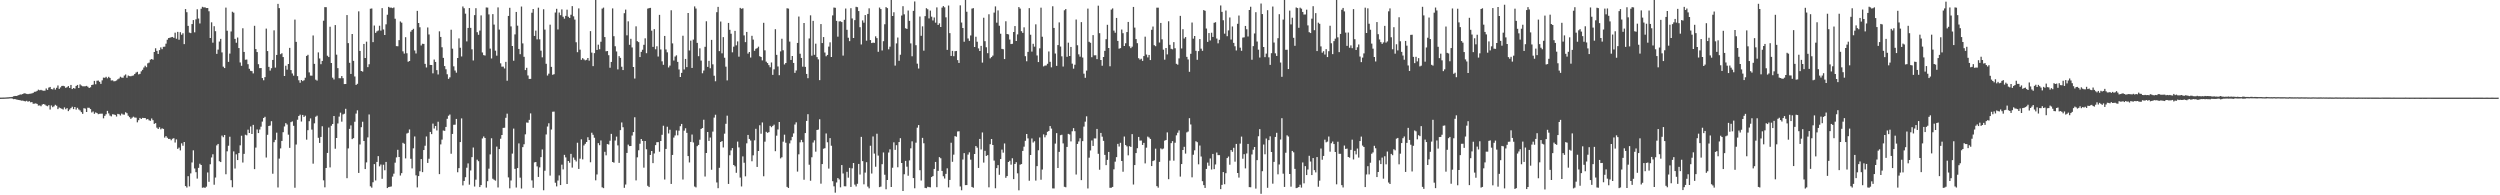 <svg xmlns="http://www.w3.org/2000/svg" width="1920" height="150"><path d="M0 74.974h1v1.000H0zM1 74.943h1v1.000H1zM2 74.910h1v1.000H2zM3 74.886h1v1.000H3zM4 74.833h1v1.000H4zM5 74.767h1v1.000H5zM6 74.716h1v1.000H6zM7 74.597h1v1.000H7zM8 74.530h1v1.000H8zM9 74.409h1v1.329H9zM10 73.957h1v2.229H10zM11 73.694h1v2.344H11zM12 73.739h1v2.691H12zM13 73.402h1v3.190H13zM14 73.016h1v3.784H14zM15 72.528h1v4.468H15zM16 72.627h1v4.674H16zM17 72.197h1v5.063H17zM18 71.615h1v5.991H18zM19 71.777h1v6.096H19zM20 72.099h1v5.339H20zM21 72.287h1v5.829H21zM22 72.036h1v5.651H22zM23 71.947h1v6.645H23zM24 71.723h1v6.661H24zM25 71.324h1v8.346H25zM26 70.487h1v9.148H26zM27 70.393h1v8.956H27zM28 69.798h1v10.012H28zM29 68.872h1v12.224H29zM30 69.322h1v11.624H30zM31 69.042h1v12.578H31zM32 69.468h1v10.823H32zM33 69.691h1v10.196H33zM34 69.608h1v10.735H34zM35 67.944h1v13.191H35zM36 69.049h1v12.550H36zM37 67.289h1v13.475H37zM38 66.772h1v17.355H38zM39 68.386h1v12.633H39zM40 68.637h1v13.687H40zM41 67.443h1v14.217H41zM42 68.798h1v11.696H42zM43 67.444h1v13.768H43zM44 65.661h1v18.146H44zM45 68.240h1v14.328H45zM46 67.127h1v15.992H46zM47 65.982h1v17.592H47zM48 65.880h1v18.259H48zM49 66.227h1v16.263H49zM50 67.476h1v16.427H50zM51 66.987h1v16.084H51zM52 66.097h1v19.231H52zM53 67.546h1v16.586H53zM54 65.254h1v17.791H54zM55 68.424h1v13.552H55zM56 67.607h1v16.230H56zM57 68.067h1v14.086H57zM58 65.988h1v18.166H58zM59 65.223h1v17.587H59zM60 67.604h1v16.469H60zM61 64.805h1v20.041H61zM62 65.686h1v20.416H62zM63 66.261h1v21.197H63zM64 66.288h1v16.787H64zM65 66.263h1v17.127H65zM66 65.929h1v20.081H66zM67 66.591h1v16.136H67zM68 67.562h1v15.240H68zM69 67.041h1v16.742H69zM70 65.288h1v21.109H70zM71 64.990h1v20.640H71zM72 62.127h1v25.281H72zM73 64.699h1v21.644H73zM74 62.021h1v24.816H74zM75 61.826h1v25.880H75zM76 62.808h1v24.589H76zM77 64.420h1v22.855H77zM78 61.688h1v25.596H78zM79 59.573h1v31.291H79zM80 59.731h1v29.252H80zM81 58.983h1v28.780H81zM82 60.153h1v24.991H82zM83 59.008h1v28.061H83zM84 59.834h1v28.923H84zM85 61.822h1v27.575H85zM86 61.710h1v26.055H86zM87 62.459h1v25.446H87zM88 62.323h1v25.938H88zM89 61.812h1v27.695H89zM90 60.893h1v26.551H90zM91 60.250h1v27.509H91zM92 58.912h1v29.839H92zM93 59.602h1v27.629H93zM94 59.709h1v28.236H94zM95 57.993h1v30.082H95zM96 57.196h1v29.017H96zM97 59.716h1v27.236H97zM98 58.010h1v30.881H98zM99 58.464h1v31.569H99zM100 58.567h1v32.733H100zM101 58.193h1v32.178H101zM102 57.960h1v31.659H102zM103 56.843h1v33.447H103zM104 55.701h1v34.665H104zM105 55.122h1v38.844H105zM106 57.151h1v35.157H106zM107 56.749h1v33.802H107zM108 54.783h1v36.622H108zM109 53.593h1v36.922H109zM110 51.871h1v38.797H110zM111 50.496h1v40.145H111zM112 51.622h1v40.183H112zM113 48.643h1v42.724H113zM114 48.099h1v44.329H114zM115 45.818h1v46.975H115zM116 45.287h1v45.693H116zM117 45.873h1v46.455H117zM118 39.923h1v55.196H118zM119 37.047h1v57.526H119zM120 39.062h1v58.975H120zM121 41.433h1v57.664H121zM122 38.527h1v59.224H122zM123 36.417h1v62.915H123zM124 37.783h1v60.771H124zM125 35.949h1v63.088H125zM126 35.859h1v69.827H126zM127 33.548h1v70.996H127zM128 30.496h1v75.277H128zM129 29.224h1v77.502H129zM130 28.959h1v77.706H130zM131 28.554h1v79.185H131zM132 28.364h1v78.194H132zM133 29.083h1v77.037H133zM134 25.088h1v84.358H134zM135 29.743h1v77.318H135zM136 24.469h1v89.852H136zM137 30.532h1v82.823H137zM138 24.718h1v90.771H138zM139 26.699h1v83.389H139zM140 25.572h1v86.367H140zM141 33.908h1v75.155H141zM142 6.951h1v135.925H142zM143 9.379h1v134.666H143zM144 19.857h1v115.480H144zM145 25.014h1v118.115H145zM146 25.455h1v107.699H146zM147 18.489h1v106.299H147zM148 15.387h1v100.061H148zM149 24.822h1v104.538H149zM150 14.844h1v117.393H150zM151 7.102h1v130.045H151zM152 14.224h1v114.719H152zM153 18.028h1v107.744H153zM154 6.716h1v119.987H154zM155 5.228h1v138.966H155zM156 5.660h1v138.274H156zM157 5.642h1v138.641H157zM158 6.204h1v137.178H158zM159 6.164h1v126.308H159zM160 8.628h1v131.015H160zM161 29.189h1v96.959H161zM162 17.145h1v103.784H162zM163 32.761h1v85.708H163zM164 20.117h1v121.765H164zM165 23.981h1v112.368H165zM166 41.356h1v70.301H166zM167 38.082h1v72.443H167zM168 31.877h1v91.953H168zM169 29.829h1v94.635H169zM170 40.243h1v63.922H170zM171 51.212h1v54.150H171zM172 52.263h1v51.430H172zM173 5.819h1v127.999H173zM174 23.617h1v92.626H174zM175 47.526h1v64.418H175zM176 41.183h1v63.827H176zM177 24.164h1v114.206H177zM178 9.000h1v134.814H178zM179 9.745h1v106.517H179zM180 29.873h1v99.555H180zM181 32.823h1v85.722H181zM182 28.845h1v94.099H182zM183 36.920h1v80.615H183zM184 47.948h1v63.662H184zM185 50.555h1v53.697H185zM186 21.731h1v103.120H186zM187 39.886h1v78.276H187zM188 45.887h1v57.574H188zM189 45.720h1v58.239H189zM190 49.301h1v50.263H190zM191 52.828h1v49.331H191zM192 54.363h1v42.754H192zM193 54.635h1v48.293H193zM194 56.351h1v39.544H194zM195 19.800h1v110.102H195zM196 37.704h1v75.677H196zM197 39.973h1v59.474H197zM198 49.306h1v52.873H198zM199 52.346h1v47.131H199zM200 52.252h1v45.024H200zM201 59.957h1v33.415H201zM202 61.661h1v28.967H202zM203 59.215h1v30.491H203zM204 21.954h1v99.034H204zM205 39.240h1v64.298H205zM206 51.362h1v45.418H206zM207 54.207h1v42.224H207zM208 52.378h1v40.679H208zM209 46.049h1v87.378H209zM210 23.313h1v85.885H210zM211 51.930h1v55.510H211zM212 42.172h1v59.725H212zM213 2.982h1v140.981H213zM214 6.265h1v115.522H214zM215 41.621h1v72.369H215zM216 40.931h1v67.320H216zM217 43.813h1v57.717H217zM218 58.364h1v38.756H218zM219 50.496h1v44.070H219zM220 53.520h1v42.119H220zM221 49.128h1v54.320H221zM222 36.760h1v76.789H222zM223 53.810h1v39.986H223zM224 56.407h1v36.804H224zM225 58.113h1v38.522H225zM226 15.032h1v129.134H226zM227 32.159h1v78.842H227zM228 58.482h1v33.480H228zM229 61.660h1v27.433H229zM230 63.525h1v24.549H230zM231 61.465h1v31.859H231zM232 62.288h1v26.000H232zM233 61.669h1v28.120H233zM234 59.719h1v29.099H234zM235 42.976h1v64.314H235zM236 42.085h1v57.913H236zM237 55.582h1v37.483H237zM238 58.070h1v32.861H238zM239 58.094h1v41.445H239zM240 27.244h1v98.435H240zM241 49.032h1v45.664H241zM242 61.169h1v28.501H242zM243 61.902h1v26.916H243zM244 40.241h1v65.574H244zM245 44.899h1v64.870H245zM246 49.307h1v55.859H246zM247 46.797h1v50.167H247zM248 15.912h1v122.581H248zM249 5.477h1v138.413H249zM250 5.525h1v123.477H250zM251 42.804h1v74.644H251zM252 43.852h1v54.114H252zM253 20.543h1v108.014H253zM254 48.402h1v48.175H254zM255 59.628h1v35.588H255zM256 61.009h1v28.092H256zM257 19.252h1v94.986H257zM258 41.998h1v63.996H258zM259 52.348h1v42.482H259zM260 60.057h1v29.514H260zM261 60.089h1v26.441H261zM262 58.411h1v35.031H262zM263 60.070h1v27.808H263zM264 64.581h1v22.768H264zM265 64.496h1v19.065H265zM266 11.585h1v125.277H266zM267 33.103h1v80.862H267zM268 48.219h1v50.750H268zM269 56.758h1v39.530H269zM270 26.134h1v80.713H270zM271 46.734h1v59.336H271zM272 58.714h1v34.794H272zM273 65.216h1v22.043H273zM274 64.350h1v20.406H274zM275 8.699h1v124.115H275zM276 39.103h1v71.863H276zM277 54.520h1v43.152H277zM278 54.989h1v38.482H278zM279 33.719h1v74.588H279zM280 44.530h1v85.330H280zM281 32.022h1v92.684H281zM282 51.538h1v53.975H282zM283 49.364h1v38.549H283zM284 6.688h1v136.403H284zM285 6.525h1v137.588H285zM286 32.344h1v107.616H286zM287 19.634h1v106.435H287zM288 25.251h1v113.353H288zM289 24.070h1v100.319H289zM290 23.462h1v96.424H290zM291 19.788h1v107.930H291zM292 23.514h1v102.834H292zM293 6.247h1v131.047H293zM294 22.621h1v103.905H294zM295 26.870h1v103.873H295zM296 18.710h1v105.666H296zM297 11.327h1v133.121H297zM298 5.292h1v138.376H298zM299 5.868h1v137.585H299zM300 5.849h1v137.331H300zM301 6.246h1v129.376H301zM302 5.753h1v127.632H302zM303 14.396h1v110.512H303zM304 35.434h1v85.430H304zM305 35.552h1v79.518H305zM306 30.799h1v89.768H306zM307 16.472h1v118.347H307zM308 17.392h1v115.584H308zM309 39.447h1v70.242H309zM310 41.142h1v69.294H310zM311 28.582h1v93.072H311zM312 40.915h1v61.644H312zM313 47.410h1v54.574H313zM314 46.856h1v52.575H314zM315 24.307h1v97.653H315zM316 23.022h1v106.288H316zM317 22.121h1v91.808H317zM318 38.739h1v66.064H318zM319 41.072h1v93.562H319zM320 8.324h1v135.606H320zM321 17.648h1v117.570H321zM322 20.961h1v110.593H322zM323 34.917h1v87.232H323zM324 33.583h1v98.610H324zM325 33.760h1v81.466H325zM326 49.032h1v62.883H326zM327 51.827h1v52.957H327zM328 21.074h1v104.074H328zM329 26.468h1v95.415H329zM330 49.873h1v51.447H330zM331 49.900h1v53.105H331zM332 56.319h1v38.618H332zM333 45.703h1v52.993H333zM334 47.551h1v49.232H334zM335 53.862h1v46.312H335zM336 57.186h1v36.293H336zM337 24.061h1v109.690H337zM338 28.360h1v82.547H338zM339 36.317h1v70.872H339zM340 44.448h1v55.806H340zM341 50.745h1v49.751H341zM342 53.201h1v44.264H342zM343 57.052h1v34.186H343zM344 60.588h1v28.309H344zM345 59.387h1v28.569H345zM346 22.848h1v95.242H346zM347 37.401h1v65.437H347zM348 50.948h1v44.877H348zM349 54.166h1v41.595H349zM350 55.790h1v35.563H350zM351 44.550h1v87.726H351zM352 29.504h1v99.614H352zM353 36.644h1v72.486H353zM354 43.364h1v47.546H354zM355 4.990h1v137.407H355zM356 6.338h1v132.594H356zM357 10.481h1v125.625H357zM358 31.800h1v97.010H358zM359 21.461h1v104.014H359zM360 6.181h1v135.626H360zM361 21.381h1v109.514H361zM362 37.870h1v82.801H362zM363 46.424h1v66.902H363zM364 11.646h1v131.587H364zM365 6.285h1v131.690H365zM366 24.706h1v97.911H366zM367 26.703h1v97.101H367zM368 23.518h1v120.167H368zM369 11.847h1v130.291H369zM370 40.286h1v66.038H370zM371 42.327h1v62.467H371zM372 42.670h1v63.334H372zM373 5.709h1v138.389H373zM374 5.830h1v133.330H374zM375 11.053h1v118.473H375zM376 37.334h1v81.252H376zM377 44.915h1v61.255H377zM378 10.866h1v126.377H378zM379 18.876h1v119.200H379zM380 38.936h1v99.826H380zM381 42.738h1v69.862H381zM382 5.703h1v138.281H382zM383 22.715h1v91.787H383zM384 48.644h1v57.927H384zM385 51.197h1v52.483H385zM386 51.175h1v47.053H386zM387 52.606h1v45.508H387zM388 47.538h1v42.940H388zM389 62.005h1v25.294H389zM390 12.233h1v123.999H390zM391 6.011h1v138.606H391zM392 20.251h1v118.325H392zM393 35.343h1v82.625H393zM394 46.666h1v52.088H394zM395 26.395h1v103.315H395zM396 9.185h1v134.849H396zM397 19.735h1v109.355H397zM398 37.568h1v72.551H398zM399 41.608h1v94.836H399zM400 5.017h1v139.792H400zM401 33.342h1v79.681H401zM402 43.642h1v67.142H402zM403 53.831h1v49.353H403zM404 52.068h1v42.043H404zM405 57.945h1v36.299H405zM406 60.616h1v31.430H406zM407 60.573h1v26.533H407zM408 9.759h1v128.772H408zM409 6.904h1v137.318H409zM410 27.608h1v97.110H410zM411 23.492h1v100.948H411zM412 30.270h1v97.524H412zM413 5.908h1v129.989H413zM414 30.199h1v98.373H414zM415 38.926h1v81.760H415zM416 44.018h1v70.790H416zM417 7.128h1v139.001H417zM418 22.747h1v108.374H418zM419 48.991h1v54.284H419zM420 58.017h1v39.180H420zM421 56.587h1v38.106H421zM422 18.955h1v115.926H422zM423 51.329h1v48.137H423zM424 57.449h1v28.343H424zM425 56.961h1v28.742H425zM426 9.632h1v130.698H426zM427 6.766h1v136.367H427zM428 22.633h1v116.026H428zM429 9.621h1v125.109H429zM430 11.651h1v130.491H430zM431 7.193h1v119.273H431zM432 12.845h1v117.244H432zM433 14.342h1v104.583H433zM434 12.208h1v108.663H434zM435 7.420h1v133.884H435zM436 12.850h1v110.780H436zM437 13.792h1v111.200H437zM438 11.338h1v106.824H438zM439 4.717h1v123.983H439zM440 12.558h1v108.451H440zM441 15.076h1v107.669H441zM442 32.483h1v91.518H442zM443 40.073h1v69.561H443zM444 6.440h1v123.302H444zM445 38.170h1v83.707H445zM446 45.916h1v61.105H446zM447 44.645h1v77.792H447zM448 45.637h1v66.059H448zM449 46.348h1v64.100H449zM450 45.948h1v63.130H450zM451 44.559h1v60.877H451zM452 46.571h1v61.014H452zM453 23.890h1v100.733H453zM454 40.420h1v61.495H454zM455 50.795h1v52.735H455zM456 40.784h1v65.016H456zM457 0.021h1v138.463H457zM458 38.364h1v95.626H458zM459 34.306h1v75.617H459zM460 37.851h1v73.651H460zM461 32.063h1v75.836H461zM462 6.627h1v137.235H462zM463 5.863h1v138.627H463zM464 28.474h1v88.088H464zM465 39.369h1v79.922H465zM466 39.193h1v71.437H466zM467 42.386h1v68.592H467zM468 52.032h1v56.062H468zM469 47.558h1v55.239H469zM470 6.451h1v117.949H470zM471 27.804h1v97.110H471zM472 35.553h1v72.362H472zM473 39.531h1v65.361H473zM474 53.323h1v58.334H474zM475 43.094h1v82.004H475zM476 44.452h1v55.507H476zM477 51.254h1v42.785H477zM478 53.805h1v43.921H478zM479 10.139h1v134.100H479zM480 7.362h1v134.357H480zM481 27.128h1v90.325H481zM482 16.391h1v94.670H482zM483 34.402h1v77.839H483zM484 29.783h1v82.344H484zM485 36.475h1v67.620H485zM486 51.480h1v49.927H486zM487 60.300h1v29.742H487zM488 20.247h1v118.293H488zM489 31.659h1v89.182H489zM490 32.372h1v83.028H490zM491 43.835h1v66.571H491zM492 39.835h1v66.928H492zM493 38.211h1v70.025H493zM494 34.386h1v94.379H494zM495 29.440h1v78.837H495zM496 40.847h1v73.790H496zM497 6.585h1v136.125H497zM498 6.255h1v137.433H498zM499 6.018h1v112.964H499zM500 23.545h1v92.433H500zM501 35.991h1v89.311H501zM502 22.395h1v95.441H502zM503 37.827h1v73.659H503zM504 35.555h1v73.632H504zM505 43.444h1v65.732H505zM506 11.443h1v105.096H506zM507 37.967h1v70.314H507zM508 47.124h1v56.425H508zM509 49.753h1v46.818H509zM510 27.612h1v110.287H510zM511 37.987h1v76.402H511zM512 40.211h1v57.126H512zM513 51.805h1v50.712H513zM514 50.384h1v49.251H514zM515 7.907h1v133.364H515zM516 33.330h1v85.656H516zM517 46.474h1v59.197H517zM518 43.419h1v60.599H518zM519 42.492h1v57.665H519zM520 47.496h1v56.440H520zM521 53.362h1v46.974H521zM522 59.112h1v37.832H522zM523 55.945h1v39.229H523zM524 27.448h1v110.416H524zM525 53.348h1v46.994H525zM526 45.236h1v53.286H526zM527 51.544h1v50.483H527zM528 10.000h1v109.881H528zM529 38.742h1v86.014H529zM530 31.221h1v77.764H530zM531 52.159h1v51.147H531zM532 30.407h1v78.984H532zM533 4.905h1v138.349H533zM534 6.579h1v137.361H534zM535 32.944h1v79.356H535zM536 43.170h1v68.117H536zM537 37.127h1v70.163H537zM538 46.552h1v52.445H538zM539 56.251h1v42.051H539zM540 54.183h1v37.775H540zM541 35.934h1v99.650H541zM542 16.320h1v101.184H542zM543 51.330h1v50.069H543zM544 46.736h1v61.496H544zM545 52.414h1v53.223H545zM546 30.594h1v99.765H546zM547 49.383h1v51.689H547zM548 58.168h1v32.136H548zM549 62.435h1v25.693H549zM550 9.383h1v130.756H550zM551 5.268h1v139.285H551zM552 39.251h1v89.613H552zM553 16.530h1v92.522H553zM554 40.971h1v67.368H554zM555 28.524h1v84.737H555zM556 44.337h1v58.317H556zM557 51.187h1v43.881H557zM558 61.752h1v27.074H558zM559 17.602h1v123.654H559zM560 22.867h1v96.385H560zM561 25.914h1v89.572H561zM562 40.216h1v73.511H562zM563 35.860h1v90.849H563zM564 23.690h1v104.058H564zM565 34.796h1v97.901H565zM566 31.812h1v76.921H566zM567 43.500h1v69.689H567zM568 6.027h1v130.376H568zM569 6.737h1v136.473H569zM570 6.366h1v113.740H570zM571 27.200h1v97.771H571zM572 32.353h1v103.079H572zM573 24.525h1v85.549H573zM574 41.176h1v62.446H574zM575 39.952h1v66.739H575zM576 44.205h1v63.723H576zM577 27.492h1v96.361H577zM578 30.404h1v88.886H578zM579 39.011h1v68.777H579zM580 37.497h1v61.436H580zM581 36.983h1v91.218H581zM582 35.844h1v80.120H582zM583 43.173h1v53.052H583zM584 43.751h1v58.941H584zM585 46.373h1v47.689H585zM586 17.497h1v117.862H586zM587 38.659h1v70.132H587zM588 47.385h1v53.852H588zM589 48.454h1v53.602H589zM590 50.009h1v51.483H590zM591 51.674h1v44.977H591zM592 47.975h1v49.722H592zM593 57.517h1v39.217H593zM594 53.257h1v42.474H594zM595 22.437h1v93.661H595zM596 42.159h1v62.018H596zM597 51.045h1v48.389H597zM598 57.742h1v35.964H598zM599 39.476h1v82.180H599zM600 29.732h1v91.032H600zM601 38.579h1v70.214H601zM602 49.494h1v53.910H602zM603 48.380h1v61.231H603zM604 6.352h1v137.169H604zM605 6.585h1v137.810H605zM606 31.926h1v78.228H606zM607 46.039h1v61.739H607zM608 43.015h1v62.121H608zM609 48.344h1v54.110H609zM610 55.979h1v39.657H610zM611 54.110h1v39.824H611zM612 32.978h1v98.816H612zM613 12.693h1v105.826H613zM614 41.281h1v68.023H614zM615 44.511h1v62.896H615zM616 51.215h1v57.987H616zM617 17.666h1v120.385H617zM618 51.379h1v50.816H618zM619 56.802h1v36.073H619zM620 60.037h1v27.677H620zM621 29.536h1v96.999H621zM622 11.771h1v127.038H622zM623 42.757h1v78.039H623zM624 16.017h1v93.463H624zM625 42.092h1v65.704H625zM626 33.541h1v82.944H626zM627 43.900h1v55.931H627zM628 45.606h1v53.893H628zM629 61.559h1v30.058H629zM630 18.465h1v122.579H630zM631 33.067h1v92.957H631zM632 28.492h1v85.746H632zM633 40.367h1v73.431H633zM634 43.215h1v59.297H634zM635 42.189h1v67.089H635zM636 35.798h1v93.697H636zM637 32.488h1v73.623H637zM638 43.798h1v68.140H638zM639 11.839h1v127.303H639zM640 5.793h1v137.335H640zM641 5.989h1v141.999H641zM642 16.002h1v124.115H642zM643 28.182h1v108.550H643zM644 16.459h1v121.371H644zM645 16.334h1v127.556H645zM646 16.924h1v109.859H646zM647 42.703h1v90.534H647zM648 15.229h1v127.810H648zM649 6.531h1v136.567H649zM650 22.880h1v109.039H650zM651 28.960h1v107.497H651zM652 31.585h1v97.318H652zM653 6.303h1v137.273H653zM654 14.202h1v115.071H654zM655 29.201h1v95.997H655zM656 15.459h1v126.337H656zM657 5.218h1v137.966H657zM658 5.512h1v135.649H658zM659 8.514h1v117.367H659zM660 20.865h1v113.182H660zM661 34.151h1v70.944H661zM662 15.687h1v108.049H662zM663 17.433h1v124.146H663zM664 11.583h1v120.990H664zM665 31.236h1v93.351H665zM666 10.715h1v132.595H666zM667 6.383h1v138.258H667zM668 30.748h1v81.193H668zM669 33.051h1v100.237H669zM670 32.730h1v72.056H670zM671 32.923h1v85.032H671zM672 27.928h1v100.138H672zM673 29.311h1v73.373H673zM674 39.779h1v79.731H674zM675 5.763h1v137.951H675zM676 6.941h1v136.353H676zM677 38.777h1v87.303H677zM678 31.622h1v85.489H678zM679 18.653h1v115.565H679zM680 5.461h1v139.890H680zM681 6.261h1v131.988H681zM682 37.869h1v79.300H682zM683 35.857h1v78.847H683zM684 0.000h1v143.602H684zM685 12.292h1v116.520H685zM686 9.404h1v99.909H686zM687 50.370h1v64.712H687zM688 33.345h1v78.157H688zM689 28.847h1v99.608H689zM690 46.684h1v62.409H690zM691 42.052h1v64.082H691zM692 11.948h1v113.227H692zM693 4.782h1v141.910H693zM694 11.006h1v122.849H694zM695 21.720h1v101.844H695zM696 22.199h1v105.823H696zM697 8.106h1v126.880H697zM698 16.024h1v107.151H698zM699 33.340h1v80.564H699zM700 43.235h1v65.302H700zM701 8.362h1v128.407H701zM702 1.104h1v143.503H702zM703 34.731h1v74.822H703zM704 48.884h1v49.179H704zM705 52.608h1v43.449H705zM706 12.689h1v118.004H706zM707 27.497h1v111.157H707zM708 20.233h1v85.625H708zM709 38.933h1v71.071H709zM710 12.396h1v131.894H710zM711 6.278h1v138.248H711zM712 7.129h1v136.293H712zM713 14.114h1v129.598H713zM714 8.145h1v135.731H714zM715 12.790h1v123.204H715zM716 15.713h1v119.491H716zM717 13.412h1v116.343H717zM718 17.395h1v106.954H718zM719 5.707h1v138.042H719zM720 19.153h1v112.088H720zM721 17.911h1v102.768H721zM722 20.758h1v100.766H722zM723 5.852h1v125.413H723zM724 4.645h1v130.710H724zM725 5.656h1v131.459H725zM726 13.303h1v120.205H726zM727 38.290h1v90.977H727zM728 4.252h1v139.658H728zM729 25.443h1v112.766H729zM730 42.947h1v66.648H730zM731 39.068h1v85.216H731zM732 43.163h1v75.645H732zM733 39.329h1v65.218H733zM734 39.136h1v65.878H734zM735 46.206h1v54.773H735zM736 48.357h1v52.461H736zM737 4.070h1v139.143H737zM738 17.310h1v128.794H738zM739 21.482h1v101.017H739zM740 32.037h1v85.582H740zM741 0.002h1v142.164H741zM742 9.033h1v133.096H742zM743 29.548h1v89.211H743zM744 31.365h1v85.632H744zM745 27.236h1v95.377H745zM746 6.609h1v136.946H746zM747 6.240h1v137.931H747zM748 36.105h1v82.165H748zM749 28.198h1v83.989H749zM750 32.054h1v81.338H750zM751 37.149h1v91.824H751zM752 39.164h1v67.520H752zM753 35.201h1v79.573H753zM754 48.059h1v53.658H754zM755 13.615h1v111.252H755zM756 31.660h1v84.170H756zM757 36.288h1v83.469H757zM758 40.879h1v78.258H758zM759 10.965h1v132.889H759zM760 44.810h1v65.923H760zM761 43.834h1v62.932H761zM762 42.701h1v68.637H762zM763 9.670h1v113.686H763zM764 4.892h1v139.700H764zM765 17.428h1v111.681H765zM766 7.966h1v118.835H766zM767 19.783h1v114.474H767zM768 25.903h1v96.285H768zM769 37.536h1v77.348H769zM770 37.852h1v79.404H770zM771 45.357h1v64.848H771zM772 16.331h1v120.211H772zM773 26.135h1v109.089H773zM774 26.395h1v98.037H774zM775 30.363h1v93.149H775zM776 33.851h1v92.588H776zM777 33.624h1v87.905H777zM778 24.584h1v112.993H778zM779 19.994h1v105.971H779zM780 31.482h1v93.087H780zM781 26.442h1v106.676H781zM782 5.438h1v140.739H782zM783 6.624h1v119.855H783zM784 23.948h1v102.032H784zM785 25.219h1v90.700H785zM786 20.990h1v91.667H786zM787 43.157h1v64.970H787zM788 47.071h1v55.817H788zM789 39.833h1v66.461H789zM790 6.229h1v132.573H790zM791 26.658h1v92.370H791zM792 39.630h1v66.724H792zM793 33.641h1v75.816H793zM794 35.864h1v72.638H794zM795 18.710h1v120.004H795zM796 42.619h1v84.988H796zM797 47.663h1v67.717H797zM798 37.136h1v68.447H798zM799 5.882h1v132.165H799zM800 28.215h1v101.990H800zM801 50.986h1v52.222H801zM802 50.385h1v55.068H802zM803 50.256h1v53.594H803zM804 48.997h1v52.208H804zM805 39.531h1v61.018H805zM806 47.468h1v49.348H806zM807 51.729h1v47.021H807zM808 4.794h1v139.920H808zM809 21.469h1v123.269H809zM810 41.091h1v69.189H810zM811 50.593h1v51.630H811zM812 34.589h1v94.448H812zM813 17.219h1v99.434H813zM814 35.722h1v68.088H814zM815 43.250h1v60.216H815zM816 51.115h1v59.012H816zM817 7.894h1v135.569H817zM818 6.956h1v136.843H818zM819 43.632h1v69.222H819zM820 32.767h1v70.033H820zM821 42.987h1v60.290H821zM822 36.054h1v72.539H822zM823 48.894h1v51.939H823zM824 52.736h1v45.669H824zM825 49.699h1v51.074H825zM826 15.014h1v119.007H826zM827 34.739h1v75.793H827zM828 41.751h1v66.896H828zM829 43.515h1v62.681H829zM830 16.998h1v121.346H830zM831 44.208h1v64.206H831zM832 56.574h1v40.637H832zM833 59.763h1v33.671H833zM834 54.233h1v35.097H834zM835 6.601h1v138.131H835zM836 32.090h1v89.016H836zM837 32.883h1v82.653H837zM838 43.954h1v63.920H838zM839 26.999h1v85.080H839zM840 42.482h1v63.817H840zM841 42.439h1v63.914H841zM842 45.433h1v53.603H842zM843 4.331h1v113.803H843zM844 25.479h1v104.874H844zM845 46.078h1v56.031H845zM846 50.496h1v54.467H846zM847 43.781h1v64.385H847zM848 39.079h1v79.875H848zM849 30.120h1v96.703H849zM850 19.025h1v103.759H850zM851 36.878h1v79.817H851zM852 50.903h1v93.350H852zM853 7.369h1v136.786H853zM854 6.450h1v137.104H854zM855 23.479h1v106.571H855zM856 25.144h1v99.039H856zM857 13.762h1v106.892H857zM858 31.460h1v79.040H858zM859 37.358h1v75.165H859zM860 36.981h1v72.696H860zM861 22.669h1v100.985H861zM862 25.475h1v106.437H862zM863 35.314h1v69.559H863zM864 33.224h1v78.163H864zM865 24.641h1v87.788H865zM866 16.850h1v102.457H866zM867 35.539h1v76.748H867zM868 36.954h1v75.891H868zM869 35.854h1v67.176H869zM870 5.325h1v136.396H870zM871 21.183h1v105.603H871zM872 29.994h1v87.543H872zM873 33.199h1v80.631H873zM874 44.685h1v60.476H874zM875 45.780h1v62.187H875zM876 45.105h1v62.845H876zM877 46.750h1v64.577H877zM878 43.077h1v66.647H878zM879 28.156h1v97.352H879zM880 41.903h1v71.487H880zM881 44.080h1v60.824H881zM882 42.195h1v63.446H882zM883 46.137h1v60.546H883zM884 22.878h1v104.673H884zM885 20.352h1v103.352H885zM886 34.713h1v88.404H886zM887 35.488h1v78.674H887zM888 5.907h1v137.066H888zM889 5.902h1v138.245H889zM890 32.657h1v91.678H890zM891 17.636h1v96.327H891zM892 30.222h1v84.465H892zM893 38.152h1v75.905H893zM894 45.838h1v62.173H894zM895 36.857h1v70.651H895zM896 41.790h1v59.904H896zM897 16.325h1v121.300H897zM898 34.421h1v88.936H898zM899 37.481h1v72.438H899zM900 37.880h1v70.494H900zM901 32.341h1v91.039H901zM902 37.063h1v72.574H902zM903 49.017h1v54.924H903zM904 49.689h1v52.266H904zM905 44.830h1v55.328H905zM906 12.201h1v123.410H906zM907 37.207h1v88.779H907zM908 22.413h1v92.811H908zM909 29.572h1v83.179H909zM910 28.469h1v89.493H910zM911 43.666h1v58.000H911zM912 45.661h1v55.378H912zM913 55.118h1v35.674H913zM914 41.341h1v54.234H914zM915 17.310h1v118.876H915zM916 29.712h1v89.137H916zM917 27.661h1v87.783H917zM918 38.998h1v69.478H918zM919 45.913h1v63.276H919zM920 39.279h1v86.903H920zM921 29.998h1v81.753H921zM922 37.362h1v82.857H922zM923 39.037h1v100.141H923zM924 7.745h1v134.422H924zM925 8.276h1v136.064H925zM926 21.939h1v107.784H926zM927 32.165h1v92.688H927zM928 25.405h1v101.884H928zM929 31.099h1v90.603H929zM930 25.119h1v105.105H930zM931 28.348h1v89.862H931zM932 17.494h1v112.416H932zM933 17.070h1v109.250H933zM934 29.608h1v87.547H934zM935 33.269h1v85.881H935zM936 30.579h1v88.573H936zM937 4.205h1v141.044H937zM938 9.113h1v132.865H938zM939 15.556h1v116.602H939zM940 25.844h1v115.646H940zM941 8.086h1v124.940H941zM942 27.816h1v93.575H942zM943 23.349h1v96.849H943zM944 13.420h1v113.108H944zM945 30.377h1v84.869H945zM946 20.311h1v96.257H946zM947 32.924h1v80.577H947zM948 35.521h1v88.663H948zM949 38.775h1v71.779H949zM950 18.303h1v114.575H950zM951 11.912h1v124.505H951zM952 36.624h1v73.679H952zM953 38.998h1v65.920H953zM954 28.876h1v93.016H954zM955 28.647h1v89.797H955zM956 19.911h1v109.406H956zM957 22.476h1v95.403H957zM958 28.004h1v82.534H958zM959 7.671h1v136.061H959zM960 5.192h1v138.627H960zM961 45.869h1v72.766H961zM962 35.441h1v79.537H962zM963 25.678h1v87.199H963zM964 9.347h1v135.487H964zM965 31.894h1v91.097H965zM966 38.154h1v66.499H966zM967 44.167h1v55.009H967zM968 2.725h1v146.103H968zM969 10.780h1v120.702H969zM970 36.114h1v74.896H970zM971 43.885h1v74.594H971zM972 41.155h1v65.231H972zM973 7.820h1v136.397H973zM974 44.009h1v63.607H974zM975 49.820h1v54.878H975zM976 40.857h1v75.867H976zM977 5.035h1v136.036H977zM978 32.651h1v91.648H978zM979 40.977h1v64.188H979zM980 42.979h1v59.037H980zM981 29.345h1v104.536H981zM982 10.882h1v115.437H982zM983 48.008h1v59.139H983zM984 58.998h1v31.781H984zM985 15.040h1v118.331H985zM986 0.004h1v143.554H986zM987 38.236h1v79.045H987zM988 38.214h1v65.726H988zM989 53.038h1v51.811H989zM990 8.120h1v125.523H990zM991 18.741h1v124.623H991zM992 13.601h1v102.300H992zM993 29.024h1v87.974H993zM994 35.175h1v94.496H994zM995 5.710h1v138.781H995zM996 6.207h1v137.997H996zM997 21.366h1v122.232H997zM998 5.869h1v135.996H998zM999 6.680h1v137.422H999zM1000 9.172h1v115.594H1000zM1001 11.149h1v129.634H1001zM1002 11.113h1v116.459H1002zM1003 7.437h1v127.038H1003zM1004 19.515h1v110.665H1004zM1005 24.713h1v94.948H1005zM1006 25.408h1v98.638H1006zM1007 14.330h1v120.098H1007zM1008 4.778h1v116.633H1008zM1009 23.188h1v107.488H1009zM1010 10.061h1v122.328H1010zM1011 39.207h1v81.430H1011zM1012 17.386h1v126.016H1012zM1013 18.281h1v120.495H1013zM1014 35.620h1v78.468H1014zM1015 40.442h1v82.247H1015zM1016 39.316h1v80.435H1016zM1017 41.875h1v65.387H1017zM1018 37.744h1v71.557H1018zM1019 43.849h1v64.893H1019zM1020 39.331h1v65.545H1020zM1021 19.766h1v96.689H1021zM1022 33.237h1v76.771H1022zM1023 41.599h1v67.107H1023zM1024 31.592h1v79.039H1024zM1025 29.696h1v87.060H1025zM1026 0.002h1v141.561H1026zM1027 28.654h1v80.207H1027zM1028 40.042h1v78.058H1028zM1029 26.074h1v92.030H1029zM1030 7.486h1v134.706H1030zM1031 6.112h1v137.871H1031zM1032 8.736h1v103.046H1032zM1033 25.059h1v89.311H1033zM1034 35.218h1v78.924H1034zM1035 24.968h1v95.590H1035zM1036 36.683h1v84.418H1036zM1037 34.857h1v80.224H1037zM1038 37.017h1v70.252H1038zM1039 7.021h1v115.433H1039zM1040 30.108h1v85.740H1040zM1041 38.399h1v80.167H1041zM1042 36.311h1v77.779H1042zM1043 34.132h1v86.913H1043zM1044 43.418h1v64.924H1044zM1045 47.727h1v57.159H1045zM1046 44.234h1v67.563H1046zM1047 41.007h1v71.885H1047zM1048 5.897h1v137.786H1048zM1049 25.340h1v108.668H1049zM1050 6.403h1v121.215H1050zM1051 18.224h1v115.704H1051zM1052 22.845h1v102.113H1052zM1053 33.472h1v84.594H1053zM1054 37.388h1v79.644H1054zM1055 43.766h1v68.190H1055zM1056 47.184h1v66.660H1056zM1057 16.933h1v119.032H1057zM1058 26.257h1v105.828H1058zM1059 30.298h1v92.858H1059zM1060 32.379h1v93.618H1060zM1061 33.676h1v87.385H1061zM1062 32.559h1v104.633H1062zM1063 19.876h1v100.115H1063zM1064 32.733h1v93.452H1064zM1065 31.815h1v84.564H1065zM1066 8.721h1v131.488H1066zM1067 6.431h1v134.884H1067zM1068 28.615h1v89.559H1068zM1069 37.816h1v81.386H1069zM1070 20.894h1v93.740H1070zM1071 41.198h1v74.272H1071zM1072 33.998h1v72.511H1072zM1073 38.731h1v67.204H1073zM1074 13.256h1v112.930H1074zM1075 31.684h1v86.336H1075zM1076 39.812h1v70.047H1076zM1077 42.654h1v63.501H1077zM1078 45.882h1v58.923H1078zM1079 31.439h1v100.618H1079zM1080 35.084h1v74.621H1080zM1081 50.288h1v47.902H1081zM1082 54.454h1v53.022H1082zM1083 26.762h1v84.383H1083zM1084 26.662h1v105.043H1084zM1085 43.674h1v68.283H1085zM1086 48.465h1v51.722H1086zM1087 43.638h1v57.222H1087zM1088 47.133h1v59.893H1088zM1089 44.668h1v59.178H1089zM1090 51.018h1v53.533H1090zM1091 50.457h1v46.403H1091zM1092 5.229h1v138.308H1092zM1093 11.836h1v133.230H1093zM1094 47.346h1v59.883H1094zM1095 36.443h1v72.654H1095zM1096 28.993h1v97.714H1096zM1097 13.487h1v108.876H1097zM1098 29.988h1v86.587H1098zM1099 49.745h1v59.027H1099zM1100 50.404h1v41.620H1100zM1101 9.737h1v130.571H1101zM1102 5.809h1v138.671H1102zM1103 8.028h1v99.850H1103zM1104 35.941h1v78.168H1104zM1105 44.645h1v60.642H1105zM1106 41.240h1v63.933H1106zM1107 46.328h1v57.136H1107zM1108 54.647h1v41.940H1108zM1109 53.236h1v43.138H1109zM1110 20.393h1v111.462H1110zM1111 40.595h1v74.439H1111zM1112 41.060h1v65.091H1112zM1113 47.076h1v58.092H1113zM1114 36.938h1v104.168H1114zM1115 6.525h1v123.804H1115zM1116 56.685h1v49.498H1116zM1117 55.880h1v35.352H1117zM1118 59.283h1v29.276H1118zM1119 6.725h1v135.547H1119zM1120 17.221h1v113.331H1120zM1121 20.822h1v98.316H1121zM1122 31.515h1v78.944H1122zM1123 32.769h1v77.628H1123zM1124 39.991h1v73.592H1124zM1125 45.615h1v59.257H1125zM1126 47.195h1v49.334H1126zM1127 56.070h1v36.995H1127zM1128 13.689h1v128.498H1128zM1129 22.883h1v98.616H1129zM1130 26.536h1v89.748H1130zM1131 40.059h1v68.799H1131zM1132 29.404h1v103.140H1132zM1133 34.036h1v102.467H1133zM1134 26.690h1v85.920H1134zM1135 44.254h1v70.540H1135zM1136 40.943h1v67.569H1136zM1137 6.915h1v137.161H1137zM1138 6.361h1v137.204H1138zM1139 18.963h1v110.303H1139zM1140 24.529h1v100.182H1140zM1141 26.424h1v90.050H1141zM1142 40.457h1v76.019H1142zM1143 31.778h1v76.409H1143zM1144 38.714h1v69.129H1144zM1145 35.592h1v77.809H1145zM1146 6.205h1v136.154H1146zM1147 37.392h1v72.264H1147zM1148 37.555h1v70.414H1148zM1149 33.002h1v81.892H1149zM1150 5.380h1v137.958H1150zM1151 12.311h1v121.193H1151zM1152 31.372h1v91.645H1152zM1153 35.096h1v76.981H1153zM1154 25.072h1v87.315H1154zM1155 3.661h1v141.034H1155zM1156 28.721h1v85.314H1156zM1157 33.803h1v77.420H1157zM1158 43.870h1v65.009H1158zM1159 45.127h1v63.658H1159zM1160 43.611h1v56.460H1160zM1161 47.312h1v58.644H1161zM1162 42.771h1v66.087H1162zM1163 6.660h1v138.437H1163zM1164 16.033h1v128.472H1164zM1165 22.114h1v95.812H1165zM1166 25.593h1v90.718H1166zM1167 30.433h1v84.158H1167zM1168 22.076h1v104.070H1168zM1169 19.010h1v89.747H1169zM1170 39.136h1v85.240H1170zM1171 33.954h1v79.357H1171zM1172 7.756h1v137.447H1172zM1173 5.497h1v138.095H1173zM1174 7.248h1v107.906H1174zM1175 24.892h1v102.365H1175zM1176 34.142h1v76.936H1176zM1177 42.777h1v66.032H1177zM1178 45.118h1v66.062H1178zM1179 37.334h1v69.373H1179zM1180 42.326h1v59.975H1180zM1181 15.045h1v121.850H1181zM1182 33.903h1v90.764H1182zM1183 36.643h1v70.943H1183zM1184 37.813h1v72.600H1184zM1185 31.310h1v79.611H1185zM1186 11.984h1v133.532H1186zM1187 49.511h1v57.274H1187zM1188 49.190h1v50.489H1188zM1189 45.163h1v56.729H1189zM1190 11.275h1v119.186H1190zM1191 18.462h1v119.771H1191zM1192 19.223h1v98.389H1192zM1193 30.888h1v78.621H1193zM1194 32.968h1v77.665H1194zM1195 39.659h1v71.550H1195zM1196 48.565h1v55.151H1196zM1197 54.208h1v39.463H1197zM1198 55.960h1v36.081H1198zM1199 17.488h1v119.999H1199zM1200 31.936h1v85.680H1200zM1201 27.178h1v91.736H1201zM1202 41.327h1v67.828H1202zM1203 43.465h1v66.107H1203zM1204 39.795h1v88.974H1204zM1205 28.653h1v86.408H1205zM1206 48.917h1v66.782H1206zM1207 38.278h1v64.165H1207zM1208 8.256h1v136.415H1208zM1209 5.544h1v138.550H1209zM1210 25.086h1v114.422H1210zM1211 32.031h1v86.794H1211zM1212 23.287h1v106.864H1212zM1213 22.391h1v120.270H1213zM1214 24.254h1v108.734H1214zM1215 27.755h1v84.653H1215zM1216 32.062h1v94.526H1216zM1217 20.176h1v111.360H1217zM1218 32.612h1v91.459H1218zM1219 37.188h1v81.651H1219zM1220 41.529h1v71.523H1220zM1221 5.721h1v132.574H1221zM1222 12.841h1v129.146H1222zM1223 21.209h1v104.828H1223zM1224 31.212h1v81.577H1224zM1225 15.603h1v120.753H1225zM1226 5.927h1v138.050H1226zM1227 6.233h1v137.924H1227zM1228 17.758h1v105.051H1228zM1229 29.181h1v96.071H1229zM1230 31.931h1v93.220H1230zM1231 22.700h1v117.271H1231zM1232 6.599h1v127.640H1232zM1233 10.982h1v119.097H1233zM1234 6.476h1v130.760H1234zM1235 12.118h1v130.155H1235zM1236 16.417h1v121.404H1236zM1237 41.235h1v69.365H1237zM1238 26.547h1v112.459H1238zM1239 37.983h1v67.612H1239zM1240 24.021h1v90.100H1240zM1241 44.329h1v59.589H1241zM1242 35.418h1v69.898H1242zM1243 8.546h1v135.941H1243zM1244 6.953h1v137.014H1244zM1245 15.010h1v115.181H1245zM1246 24.434h1v96.793H1246zM1247 21.977h1v91.919H1247zM1248 35.978h1v79.932H1248zM1249 5.594h1v138.787H1249zM1250 13.299h1v113.172H1250zM1251 35.638h1v76.617H1251zM1252 6.686h1v132.333H1252zM1253 5.460h1v136.535H1253zM1254 5.659h1v131.683H1254zM1255 24.019h1v92.583H1255zM1256 24.387h1v89.633H1256zM1257 18.198h1v114.525H1257zM1258 34.332h1v83.239H1258zM1259 41.174h1v65.076H1259zM1260 7.997h1v133.650H1260zM1261 13.528h1v126.855H1261zM1262 17.320h1v107.918H1262zM1263 26.631h1v104.859H1263zM1264 18.204h1v106.905H1264zM1265 32.777h1v92.056H1265zM1266 8.092h1v122.935H1266zM1267 18.361h1v106.977H1267zM1268 21.724h1v98.811H1268zM1269 34.932h1v87.519H1269zM1270 0.004h1v143.637H1270zM1271 37.843h1v82.934H1271zM1272 43.057h1v64.960H1272zM1273 51.694h1v47.418H1273zM1274 36.525h1v81.887H1274zM1275 15.281h1v106.567H1275zM1276 40.966h1v64.107H1276zM1277 46.923h1v50.683H1277zM1278 38.616h1v69.743H1278zM1279 13.012h1v129.708H1279zM1280 8.457h1v135.371H1280zM1281 35.050h1v98.972H1281zM1282 18.992h1v108.055H1282zM1283 29.176h1v111.596H1283zM1284 18.515h1v104.263H1284zM1285 17.127h1v103.526H1285zM1286 14.516h1v116.884H1286zM1287 17.381h1v118.385H1287zM1288 6.830h1v134.367H1288zM1289 17.816h1v110.349H1289zM1290 25.868h1v105.566H1290zM1291 15.386h1v107.297H1291zM1292 15.760h1v130.196H1292zM1293 5.271h1v138.500H1293zM1294 7.698h1v134.310H1294zM1295 6.577h1v130.765H1295zM1296 9.521h1v124.303H1296zM1297 13.040h1v129.052H1297zM1298 23.466h1v102.657H1298zM1299 26.621h1v94.513H1299zM1300 37.613h1v79.369H1300zM1301 19.047h1v119.857H1301zM1302 25.448h1v108.268H1302zM1303 36.093h1v70.035H1303zM1304 44.197h1v58.442H1304zM1305 38.702h1v71.202H1305zM1306 30.024h1v91.003H1306zM1307 43.788h1v54.334H1307zM1308 50.673h1v51.581H1308zM1309 49.637h1v50.934H1309zM1310 17.837h1v114.874H1310zM1311 31.543h1v99.972H1311zM1312 28.960h1v81.295H1312zM1313 42.542h1v61.509H1313zM1314 44.283h1v97.215H1314zM1315 11.292h1v131.169H1315zM1316 8.847h1v135.218H1316zM1317 31.761h1v84.905H1317zM1318 39.831h1v76.215H1318zM1319 30.999h1v88.996H1319zM1320 42.379h1v66.268H1320zM1321 50.119h1v54.128H1321zM1322 54.452h1v50.766H1322zM1323 23.657h1v106.197H1323zM1324 40.642h1v76.982H1324zM1325 47.980h1v56.688H1325zM1326 50.456h1v53.627H1326zM1327 56.123h1v38.257H1327zM1328 50.335h1v50.850H1328zM1329 51.962h1v43.119H1329zM1330 53.512h1v47.354H1330zM1331 55.500h1v37.099H1331zM1332 23.028h1v107.355H1332zM1333 27.853h1v84.844H1333zM1334 36.873h1v68.826H1334zM1335 43.605h1v56.653H1335zM1336 49.175h1v52.615H1336zM1337 53.279h1v46.358H1337zM1338 56.519h1v34.892H1338zM1339 61.504h1v27.414H1339zM1340 59.349h1v28.115H1340zM1341 23.365h1v96.664H1341zM1342 35.577h1v66.253H1342zM1343 46.878h1v51.085H1343zM1344 54.658h1v40.362H1344zM1345 55.777h1v35.054H1345zM1346 48.246h1v81.065H1346zM1347 29.287h1v98.335H1347zM1348 36.344h1v71.670H1348zM1349 45.079h1v45.730H1349zM1350 2.913h1v140.629H1350zM1351 6.911h1v137.056H1351zM1352 57.082h1v49.257H1352zM1353 38.217h1v62.632H1353zM1354 35.311h1v75.546H1354zM1355 33.739h1v66.365H1355zM1356 52.420h1v42.248H1356zM1357 57.282h1v37.993H1357zM1358 56.424h1v37.708H1358zM1359 33.184h1v79.551H1359zM1360 43.695h1v50.507H1360zM1361 57.760h1v40.574H1361zM1362 54.797h1v38.004H1362zM1363 11.391h1v126.316H1363zM1364 34.482h1v76.364H1364zM1365 56.704h1v34.545H1365zM1366 59.602h1v30.812H1366zM1367 59.909h1v32.290H1367zM1368 60.394h1v32.930H1368zM1369 60.460h1v30.197H1369zM1370 59.665h1v29.479H1370zM1371 57.602h1v33.645H1371zM1372 40.565h1v54.186H1372zM1373 41.235h1v66.052H1373zM1374 57.926h1v30.225H1374zM1375 57.980h1v34.984H1375zM1376 60.535h1v28.018H1376zM1377 23.127h1v104.390H1377zM1378 49.045h1v48.413H1378zM1379 61.203h1v26.933H1379zM1380 60.991h1v27.360H1380zM1381 42.042h1v58.711H1381zM1382 54.615h1v55.920H1382zM1383 45.984h1v60.499H1383zM1384 49.138h1v50.092H1384zM1385 53.108h1v84.735H1385zM1386 5.969h1v138.824H1386zM1387 9.605h1v134.306H1387zM1388 41.302h1v63.587H1388zM1389 52.868h1v47.778H1389zM1390 10.914h1v118.770H1390zM1391 43.192h1v62.979H1391zM1392 61.656h1v34.598H1392zM1393 61.234h1v27.417H1393zM1394 32.766h1v87.327H1394zM1395 17.098h1v84.607H1395zM1396 53.160h1v45.115H1396zM1397 58.069h1v37.712H1397zM1398 59.550h1v30.002H1398zM1399 58.022h1v36.609H1399zM1400 56.233h1v33.562H1400zM1401 61.117h1v27.995H1401zM1402 63.743h1v22.687H1402zM1403 10.555h1v124.516H1403zM1404 22.418h1v101.105H1404zM1405 49.449h1v51.261H1405zM1406 54.875h1v40.328H1406zM1407 50.896h1v45.025H1407zM1408 20.393h1v85.727H1408zM1409 56.822h1v36.630H1409zM1410 60.663h1v27.068H1410zM1411 63.092h1v21.528H1411zM1412 10.546h1v120.135H1412zM1413 39.793h1v69.278H1413zM1414 51.732h1v47.212H1414zM1415 55.427h1v38.016H1415zM1416 59.662h1v31.062H1416zM1417 36.847h1v72.245H1417zM1418 34.238h1v95.986H1418zM1419 32.019h1v72.582H1419zM1420 50.158h1v48.607H1420zM1421 12.900h1v130.150H1421zM1422 6.342h1v137.680H1422zM1423 27.108h1v114.088H1423zM1424 23.570h1v95.437H1424zM1425 19.493h1v117.331H1425zM1426 21.631h1v110.712H1426zM1427 22.490h1v103.558H1427zM1428 13.752h1v110.273H1428zM1429 16.609h1v115.627H1429zM1430 7.312h1v134.936H1430zM1431 14.591h1v110.839H1431zM1432 24.119h1v106.015H1432zM1433 18.004h1v107.880H1433zM1434 9.939h1v134.027H1434zM1435 5.193h1v138.981H1435zM1436 5.666h1v137.717H1436zM1437 6.527h1v132.741H1437zM1438 6.281h1v134.915H1438zM1439 5.652h1v128.030H1439zM1440 13.867h1v112.859H1440zM1441 20.794h1v101.729H1441zM1442 35.247h1v80.474H1442zM1443 32.297h1v82.368H1443zM1444 18.391h1v116.020H1444zM1445 18.753h1v112.275H1445zM1446 39.034h1v71.089H1446zM1447 43.868h1v59.824H1447zM1448 29.831h1v91.401H1448zM1449 40.544h1v59.669H1449zM1450 50.178h1v52.812H1450zM1451 48.087h1v51.519H1451zM1452 22.192h1v97.586H1452zM1453 23.393h1v105.700H1453zM1454 21.733h1v92.771H1454zM1455 36.713h1v67.498H1455zM1456 40.758h1v69.519H1456zM1457 8.318h1v135.740H1457zM1458 17.263h1v117.596H1458zM1459 21.957h1v110.604H1459zM1460 36.020h1v86.653H1460zM1461 33.473h1v98.908H1461zM1462 34.170h1v81.330H1462zM1463 49.498h1v63.572H1463zM1464 49.278h1v51.737H1464zM1465 19.820h1v105.640H1465zM1466 25.486h1v97.374H1466zM1467 49.963h1v51.613H1467zM1468 50.251h1v47.459H1468zM1469 57.492h1v45.011H1469zM1470 47.358h1v51.340H1470zM1471 47.559h1v48.473H1471zM1472 53.700h1v46.085H1472zM1473 57.427h1v35.564H1473zM1474 26.639h1v94.686H1474zM1475 29.567h1v102.620H1475zM1476 35.778h1v74.355H1476zM1477 44.098h1v53.390H1477zM1478 54.973h1v46.461H1478zM1479 50.761h1v46.655H1479zM1480 56.624h1v39.955H1480zM1481 59.931h1v29.821H1481zM1482 58.803h1v29.772H1482zM1483 26.609h1v91.215H1483zM1484 38.117h1v63.485H1484zM1485 49.127h1v45.871H1485zM1486 49.604h1v50.218H1486zM1487 53.613h1v40.826H1487zM1488 44.589h1v49.535H1488zM1489 42.117h1v93.144H1489zM1490 28.615h1v83.397H1490zM1491 40.224h1v68.583H1491zM1492 8.064h1v136.206H1492zM1493 6.452h1v137.638H1493zM1494 1.262h1v142.125H1494zM1495 21.789h1v101.629H1495zM1496 20.560h1v111.930H1496zM1497 5.720h1v133.303H1497zM1498 11.928h1v124.928H1498zM1499 24.228h1v98.774H1499zM1500 34.595h1v73.906H1500zM1501 5.704h1v137.486H1501zM1502 5.870h1v138.154H1502zM1503 11.638h1v122.541H1503zM1504 18.827h1v108.056H1504zM1505 21.657h1v103.708H1505zM1506 28.486h1v86.926H1506zM1507 32.252h1v82.161H1507zM1508 37.040h1v72.953H1508zM1509 39.072h1v71.551H1509zM1510 35.918h1v74.744H1510zM1511 44.395h1v69.367H1511zM1512 48.312h1v63.276H1512zM1513 51.640h1v61.065H1513zM1514 51.371h1v55.191H1514zM1515 49.261h1v54.061H1515zM1516 52.084h1v47.388H1516zM1517 51.868h1v44.678H1517zM1518 51.918h1v43.606H1518zM1519 46.232h1v50.587H1519zM1520 48.262h1v45.956H1520zM1521 43.589h1v53.074H1521zM1522 46.100h1v49.888H1522zM1523 48.812h1v45.558H1523zM1524 48.471h1v47.403H1524zM1525 49.956h1v43.053H1525zM1526 51.110h1v41.194H1526zM1527 50.056h1v42.508H1527zM1528 58.225h1v30.939H1528zM1529 61.120h1v24.747H1529zM1530 62.230h1v25.528H1530zM1531 63.215h1v22.328H1531zM1532 60.869h1v26.267H1532zM1533 63.999h1v20.826H1533zM1534 62.866h1v22.468H1534zM1535 63.953h1v21.660H1535zM1536 63.580h1v20.470H1536zM1537 62.109h1v23.295H1537zM1538 61.560h1v25.761H1538zM1539 64.963h1v19.653H1539zM1540 63.477h1v20.870H1540zM1541 64.349h1v16.729H1541zM1542 66.513h1v18.189H1542zM1543 67.062h1v18.128H1543zM1544 64.527h1v22.213H1544zM1545 67.483h1v17.128H1545zM1546 66.000h1v16.424H1546zM1547 65.343h1v17.945H1547zM1548 62.001h1v21.470H1548zM1549 64.400h1v19.417H1549zM1550 64.410h1v20.844H1550zM1551 66.647h1v16.638H1551zM1552 65.601h1v21.166H1552zM1553 68.182h1v14.795H1553zM1554 67.650h1v15.122H1554zM1555 67.271h1v14.985H1555zM1556 68.424h1v13.240H1556zM1557 69.103h1v11.310H1557zM1558 63.356h1v21.539H1558zM1559 66.404h1v16.530H1559zM1560 68.688h1v13.175H1560zM1561 69.674h1v11.003H1561zM1562 65.924h1v18.190H1562zM1563 65.062h1v20.474H1563zM1564 66.814h1v15.624H1564zM1565 65.170h1v22.037H1565zM1566 66.192h1v16.806H1566zM1567 67.291h1v15.815H1567zM1568 69.443h1v12.133H1568zM1569 66.719h1v16.208H1569zM1570 67.370h1v15.193H1570zM1571 64.217h1v24.259H1571zM1572 66.925h1v16.201H1572zM1573 67.128h1v15.891H1573zM1574 68.807h1v12.314H1574zM1575 67.700h1v14.116H1575zM1576 68.510h1v15.020H1576zM1577 63.917h1v21.360H1577zM1578 64.511h1v20.942H1578zM1579 64.226h1v18.703H1579zM1580 67.418h1v15.188H1580zM1581 63.899h1v21.632H1581zM1582 65.378h1v19.914H1582zM1583 65.482h1v20.372H1583zM1584 61.987h1v25.035H1584zM1585 65.994h1v19.600H1585zM1586 61.487h1v26.546H1586zM1587 64.075h1v23.327H1587zM1588 61.785h1v24.706H1588zM1589 60.253h1v28.231H1589zM1590 61.789h1v25.053H1590zM1591 63.878h1v22.021H1591zM1592 66.224h1v16.846H1592zM1593 67.932h1v13.940H1593zM1594 66.878h1v15.600H1594zM1595 66.732h1v16.658H1595zM1596 67.516h1v15.332H1596zM1597 68.757h1v12.880H1597zM1598 67.071h1v16.028H1598zM1599 68.103h1v14.130H1599zM1600 68.548h1v14.027H1600zM1601 68.591h1v13.404H1601zM1602 66.686h1v16.200H1602zM1603 68.380h1v12.816H1603zM1604 67.990h1v13.422H1604zM1605 68.972h1v11.932H1605zM1606 69.198h1v11.338H1606zM1607 67.226h1v14.222H1607zM1608 69.038h1v12.844H1608zM1609 70.069h1v10.388H1609zM1610 70.925h1v7.679H1610zM1611 69.831h1v10.467H1611zM1612 71.212h1v7.806H1612zM1613 69.735h1v10.042H1613zM1614 70.251h1v10.296H1614zM1615 69.855h1v9.554H1615zM1616 68.250h1v13.851H1616zM1617 70.158h1v10.053H1617zM1618 71.021h1v7.894H1618zM1619 70.958h1v8.098H1619zM1620 70.696h1v8.673H1620zM1621 71.308h1v7.145H1621zM1622 70.573h1v8.513H1622zM1623 71.210h1v7.811H1623zM1624 70.846h1v8.052H1624zM1625 70.015h1v9.461H1625zM1626 71.130h1v8.547H1626zM1627 72.498h1v5.216H1627zM1628 72.257h1v5.800H1628zM1629 71.952h1v6.094H1629zM1630 71.629h1v6.118H1630zM1631 72.179h1v6.222H1631zM1632 72.583h1v5.051H1632zM1633 72.532h1v5.497H1633zM1634 72.231h1v5.722H1634zM1635 72.271h1v6.498H1635zM1636 72.384h1v5.244H1636zM1637 72.514h1v5.402H1637zM1638 72.041h1v5.997H1638zM1639 72.626h1v4.958H1639zM1640 72.183h1v5.575H1640zM1641 72.467h1v5.117H1641zM1642 71.107h1v6.799H1642zM1643 71.963h1v6.213H1643zM1644 72.078h1v6.072H1644zM1645 72.963h1v3.966H1645zM1646 73.052h1v4.185H1646zM1647 72.871h1v4.361H1647zM1648 73.074h1v3.748H1648zM1649 72.975h1v4.392H1649zM1650 73.149h1v3.632H1650zM1651 72.356h1v5.486H1651zM1652 72.660h1v4.871H1652zM1653 73.056h1v4.249H1653zM1654 73.212h1v3.676H1654zM1655 72.900h1v4.130H1655zM1656 73.047h1v3.890H1656zM1657 72.296h1v5.014H1657zM1658 72.327h1v5.086H1658zM1659 72.777h1v4.344H1659zM1660 72.746h1v4.495H1660zM1661 72.682h1v4.713H1661zM1662 72.641h1v4.958H1662zM1663 73.170h1v3.633H1663zM1664 72.895h1v3.969H1664zM1665 73.093h1v4.009H1665zM1666 72.899h1v4.190H1666zM1667 73.194h1v3.879H1667zM1668 73.346h1v3.392H1668zM1669 72.139h1v5.792H1669zM1670 73.083h1v4.192H1670zM1671 72.650h1v4.768H1671zM1672 73.236h1v3.273H1672zM1673 73.243h1v3.612H1673zM1674 73.153h1v3.472H1674zM1675 72.973h1v3.805H1675zM1676 73.400h1v3.372H1676zM1677 73.588h1v2.838H1677zM1678 73.187h1v3.572H1678zM1679 73.295h1v3.692H1679zM1680 73.532h1v2.832H1680zM1681 73.830h1v2.256H1681zM1682 73.487h1v3.045H1682zM1683 73.532h1v2.849H1683zM1684 73.860h1v2.215H1684zM1685 73.955h1v2.276H1685zM1686 73.921h1v2.289H1686zM1687 73.558h1v3.078H1687zM1688 73.863h1v2.752H1688zM1689 73.847h1v2.507H1689zM1690 73.995h1v2.076H1690zM1691 73.835h1v2.288H1691zM1692 73.982h1v2.068H1692zM1693 73.655h1v2.560H1693zM1694 73.852h1v2.239H1694zM1695 73.742h1v2.426H1695zM1696 73.850h1v2.336H1696zM1697 73.815h1v2.473H1697zM1698 74.037h1v1.848H1698zM1699 74.133h1v1.806H1699zM1700 73.970h1v2.012H1700zM1701 74.180h1v1.807H1701zM1702 74.136h1v1.796H1702zM1703 74.317h1v1.434H1703zM1704 74.086h1v1.744H1704zM1705 73.731h1v2.587H1705zM1706 74.202h1v1.869H1706zM1707 74.218h1v1.538H1707zM1708 74.359h1v1.397H1708zM1709 74.218h1v1.521H1709zM1710 74.310h1v1.362H1710zM1711 74.080h1v1.715H1711zM1712 74.328h1v1.420H1712zM1713 74.164h1v1.587H1713zM1714 74.296h1v1.542H1714zM1715 74.231h1v1.677H1715zM1716 74.367h1v1.156H1716zM1717 74.439h1v1.172H1717zM1718 74.312h1v1.366H1718zM1719 74.421h1v1.231H1719zM1720 74.472h1v1.142H1720zM1721 74.561h1v1.000H1721zM1722 74.215h1v1.637H1722zM1723 74.216h1v1.539H1723zM1724 74.421h1v1.323H1724zM1725 74.432h1v1.027H1725zM1726 74.443h1v1.089H1726zM1727 74.555h1v1.000H1727zM1728 74.404h1v1.072H1728zM1729 74.354h1v1.183H1729zM1730 74.529h1v1.000H1730zM1731 74.424h1v1.118H1731zM1732 74.467h1v1.114H1732zM1733 74.517h1v1.114H1733zM1734 74.537h1v1.000H1734zM1735 74.534h1v1.000H1735zM1736 74.504h1v1.000H1736zM1737 74.602h1v1.000H1737zM1738 74.629h1v1.000H1738zM1739 74.670h1v1.000H1739zM1740 74.456h1v1.150H1740zM1741 74.536h1v1.000H1741zM1742 74.588h1v1.000H1742zM1743 74.640h1v1.000H1743zM1744 74.613h1v1.000H1744zM1745 74.664h1v1.000H1745zM1746 74.540h1v1.000H1746zM1747 74.662h1v1.000H1747zM1748 74.667h1v1.000H1748zM1749 74.586h1v1.000H1749zM1750 74.634h1v1.000H1750zM1751 74.661h1v1.000H1751zM1752 74.673h1v1.000H1752zM1753 74.657h1v1.000H1753zM1754 74.645h1v1.000H1754zM1755 74.712h1v1.000H1755zM1756 74.741h1v1.000H1756zM1757 74.769h1v1.000H1757zM1758 74.606h1v1.000H1758zM1759 74.710h1v1.000H1759zM1760 74.701h1v1.000H1760zM1761 74.749h1v1.000H1761zM1762 74.721h1v1.000H1762zM1763 74.747h1v1.000H1763zM1764 74.676h1v1.000H1764zM1765 74.762h1v1.000H1765zM1766 74.774h1v1.000H1766zM1767 74.715h1v1.000H1767zM1768 74.746h1v1.000H1768zM1769 74.768h1v1.000H1769zM1770 74.762h1v1.000H1770zM1771 74.745h1v1.000H1771zM1772 74.813h1v1.000H1772zM1773 74.802h1v1.000H1773zM1774 74.844h1v1.000H1774zM1775 74.826h1v1.000H1775zM1776 74.727h1v1.000H1776zM1777 74.791h1v1.000H1777zM1778 74.785h1v1.000H1778zM1779 74.845h1v1.000H1779zM1780 74.807h1v1.000H1780zM1781 74.814h1v1.000H1781zM1782 74.768h1v1.000H1782zM1783 74.834h1v1.000H1783zM1784 74.794h1v1.000H1784zM1785 74.830h1v1.000H1785zM1786 74.824h1v1.000H1786zM1787 74.831h1v1.000H1787zM1788 74.860h1v1.000H1788zM1789 74.819h1v1.000H1789zM1790 74.857h1v1.000H1790zM1791 74.872h1v1.000H1791zM1792 74.889h1v1.000H1792zM1793 74.803h1v1.000H1793zM1794 74.807h1v1.000H1794zM1795 74.855h1v1.000H1795zM1796 74.842h1v1.000H1796zM1797 74.861h1v1.000H1797zM1798 74.886h1v1.000H1798zM1799 74.865h1v1.000H1799zM1800 74.835h1v1.000H1800zM1801 74.886h1v1.000H1801zM1802 74.857h1v1.000H1802zM1803 74.874h1v1.000H1803zM1804 74.884h1v1.000H1804zM1805 74.878h1v1.000H1805zM1806 74.899h1v1.000H1806zM1807 74.871h1v1.000H1807zM1808 74.902h1v1.000H1808zM1809 74.908h1v1.000H1809zM1810 74.915h1v1.000H1810zM1811 74.861h1v1.000H1811zM1812 74.883h1v1.000H1812zM1813 74.887h1v1.000H1813zM1814 74.905h1v1.000H1814zM1815 74.903h1v1.000H1815zM1816 74.918h1v1.000H1816zM1817 74.881h1v1.000H1817zM1818 74.918h1v1.000H1818zM1819 74.917h1v1.000H1819zM1820 74.896h1v1.000H1820zM1821 74.908h1v1.000H1821zM1822 74.918h1v1.000H1822zM1823 74.913h1v1.000H1823zM1824 74.917h1v1.000H1824zM1825 74.906h1v1.000H1825zM1826 74.929h1v1.000H1826zM1827 74.937h1v1.000H1827zM1828 74.940h1v1.000H1828zM1829 74.901h1v1.000H1829zM1830 74.914h1v1.000H1830zM1831 74.917h1v1.000H1831zM1832 74.931h1v1.000H1832zM1833 74.932h1v1.000H1833zM1834 74.929h1v1.000H1834zM1835 74.915h1v1.000H1835zM1836 74.941h1v1.000H1836zM1837 74.943h1v1.000H1837zM1838 74.928h1v1.000H1838zM1839 74.934h1v1.000H1839zM1840 74.945h1v1.000H1840zM1841 74.937h1v1.000H1841zM1842 74.933h1v1.000H1842zM1843 74.950h1v1.000H1843zM1844 74.952h1v1.000H1844zM1845 74.954h1v1.000H1845zM1846 74.956h1v1.000H1846zM1847 74.929h1v1.000H1847zM1848 74.937h1v1.000H1848zM1849 74.941h1v1.000H1849zM1850 74.961h1v1.000H1850zM1851 74.951h1v1.000H1851zM1852 74.948h1v1.000H1852zM1853 74.940h1v1.000H1853zM1854 74.958h1v1.000H1854zM1855 74.948h1v1.000H1855zM1856 74.950h1v1.000H1856zM1857 74.952h1v1.000H1857zM1858 74.957h1v1.000H1858zM1859 74.963h1v1.000H1859zM1860 74.952h1v1.000H1860zM1861 74.963h1v1.000H1861zM1862 74.968h1v1.000H1862zM1863 74.970h1v1.000H1863zM1864 74.950h1v1.000H1864zM1865 74.951h1v1.000H1865zM1866 74.954h1v1.000H1866zM1867 74.956h1v1.000H1867zM1868 74.972h1v1.000H1868zM1869 74.965h1v1.000H1869zM1870 74.962h1v1.000H1870zM1871 74.957h1v1.000H1871zM1872 74.970h1v1.000H1872zM1873 74.964h1v1.000H1873zM1874 74.966h1v1.000H1874zM1875 74.970h1v1.000H1875zM1876 74.968h1v1.000H1876zM1877 74.972h1v1.000H1877zM1878 74.965h1v1.000H1878zM1879 74.975h1v1.000H1879zM1880 74.976h1v1.000H1880zM1881 74.977h1v1.000H1881zM1882 74.965h1v1.000H1882zM1883 74.965h1v1.000H1883zM1884 74.968h1v1.000H1884zM1885 74.970h1v1.000H1885zM1886 74.975h1v1.000H1886zM1887 74.977h1v1.000H1887zM1888 74.971h1v1.000H1888zM1889 74.968h1v1.000H1889zM1890 74.979h1v1.000H1890zM1891 74.974h1v1.000H1891zM1892 74.975h1v1.000H1892zM1893 74.977h1v1.000H1893zM1894 74.977h1v1.000H1894zM1895 74.977h1v1.000H1895zM1896 74.974h1v1.000H1896zM1897 74.981h1v1.000H1897zM1898 74.984h1v1.000H1898zM1899 74.983h1v1.000H1899zM1900 74.975h1v1.000H1900zM1901 74.974h1v1.000H1901zM1902 74.977h1v1.000H1902zM1903 74.980h1v1.000H1903zM1904 74.982h1v1.000H1904zM1905 74.980h1v1.000H1905zM1906 74.977h1v1.000H1906zM1907 74.984h1v1.000H1907zM1908 74.984h1v1.000H1908zM1909 74.981h1v1.000H1909zM1910 74.982h1v1.000H1910zM1911 74.984h1v1.000H1911zM1912 74.984h1v1.000H1912zM1913 74.982h1v1.000H1913zM1914 74.982h1v1.000H1914zM1915 74.986h1v1.000H1915zM1916 74.988h1v1.000H1916zM1917 74.988h1v1.000H1917zM1918 74.981h1v1.000H1918zM1919 150.000h1v1.000H1919z" fill="#4a4a4a"/></svg>